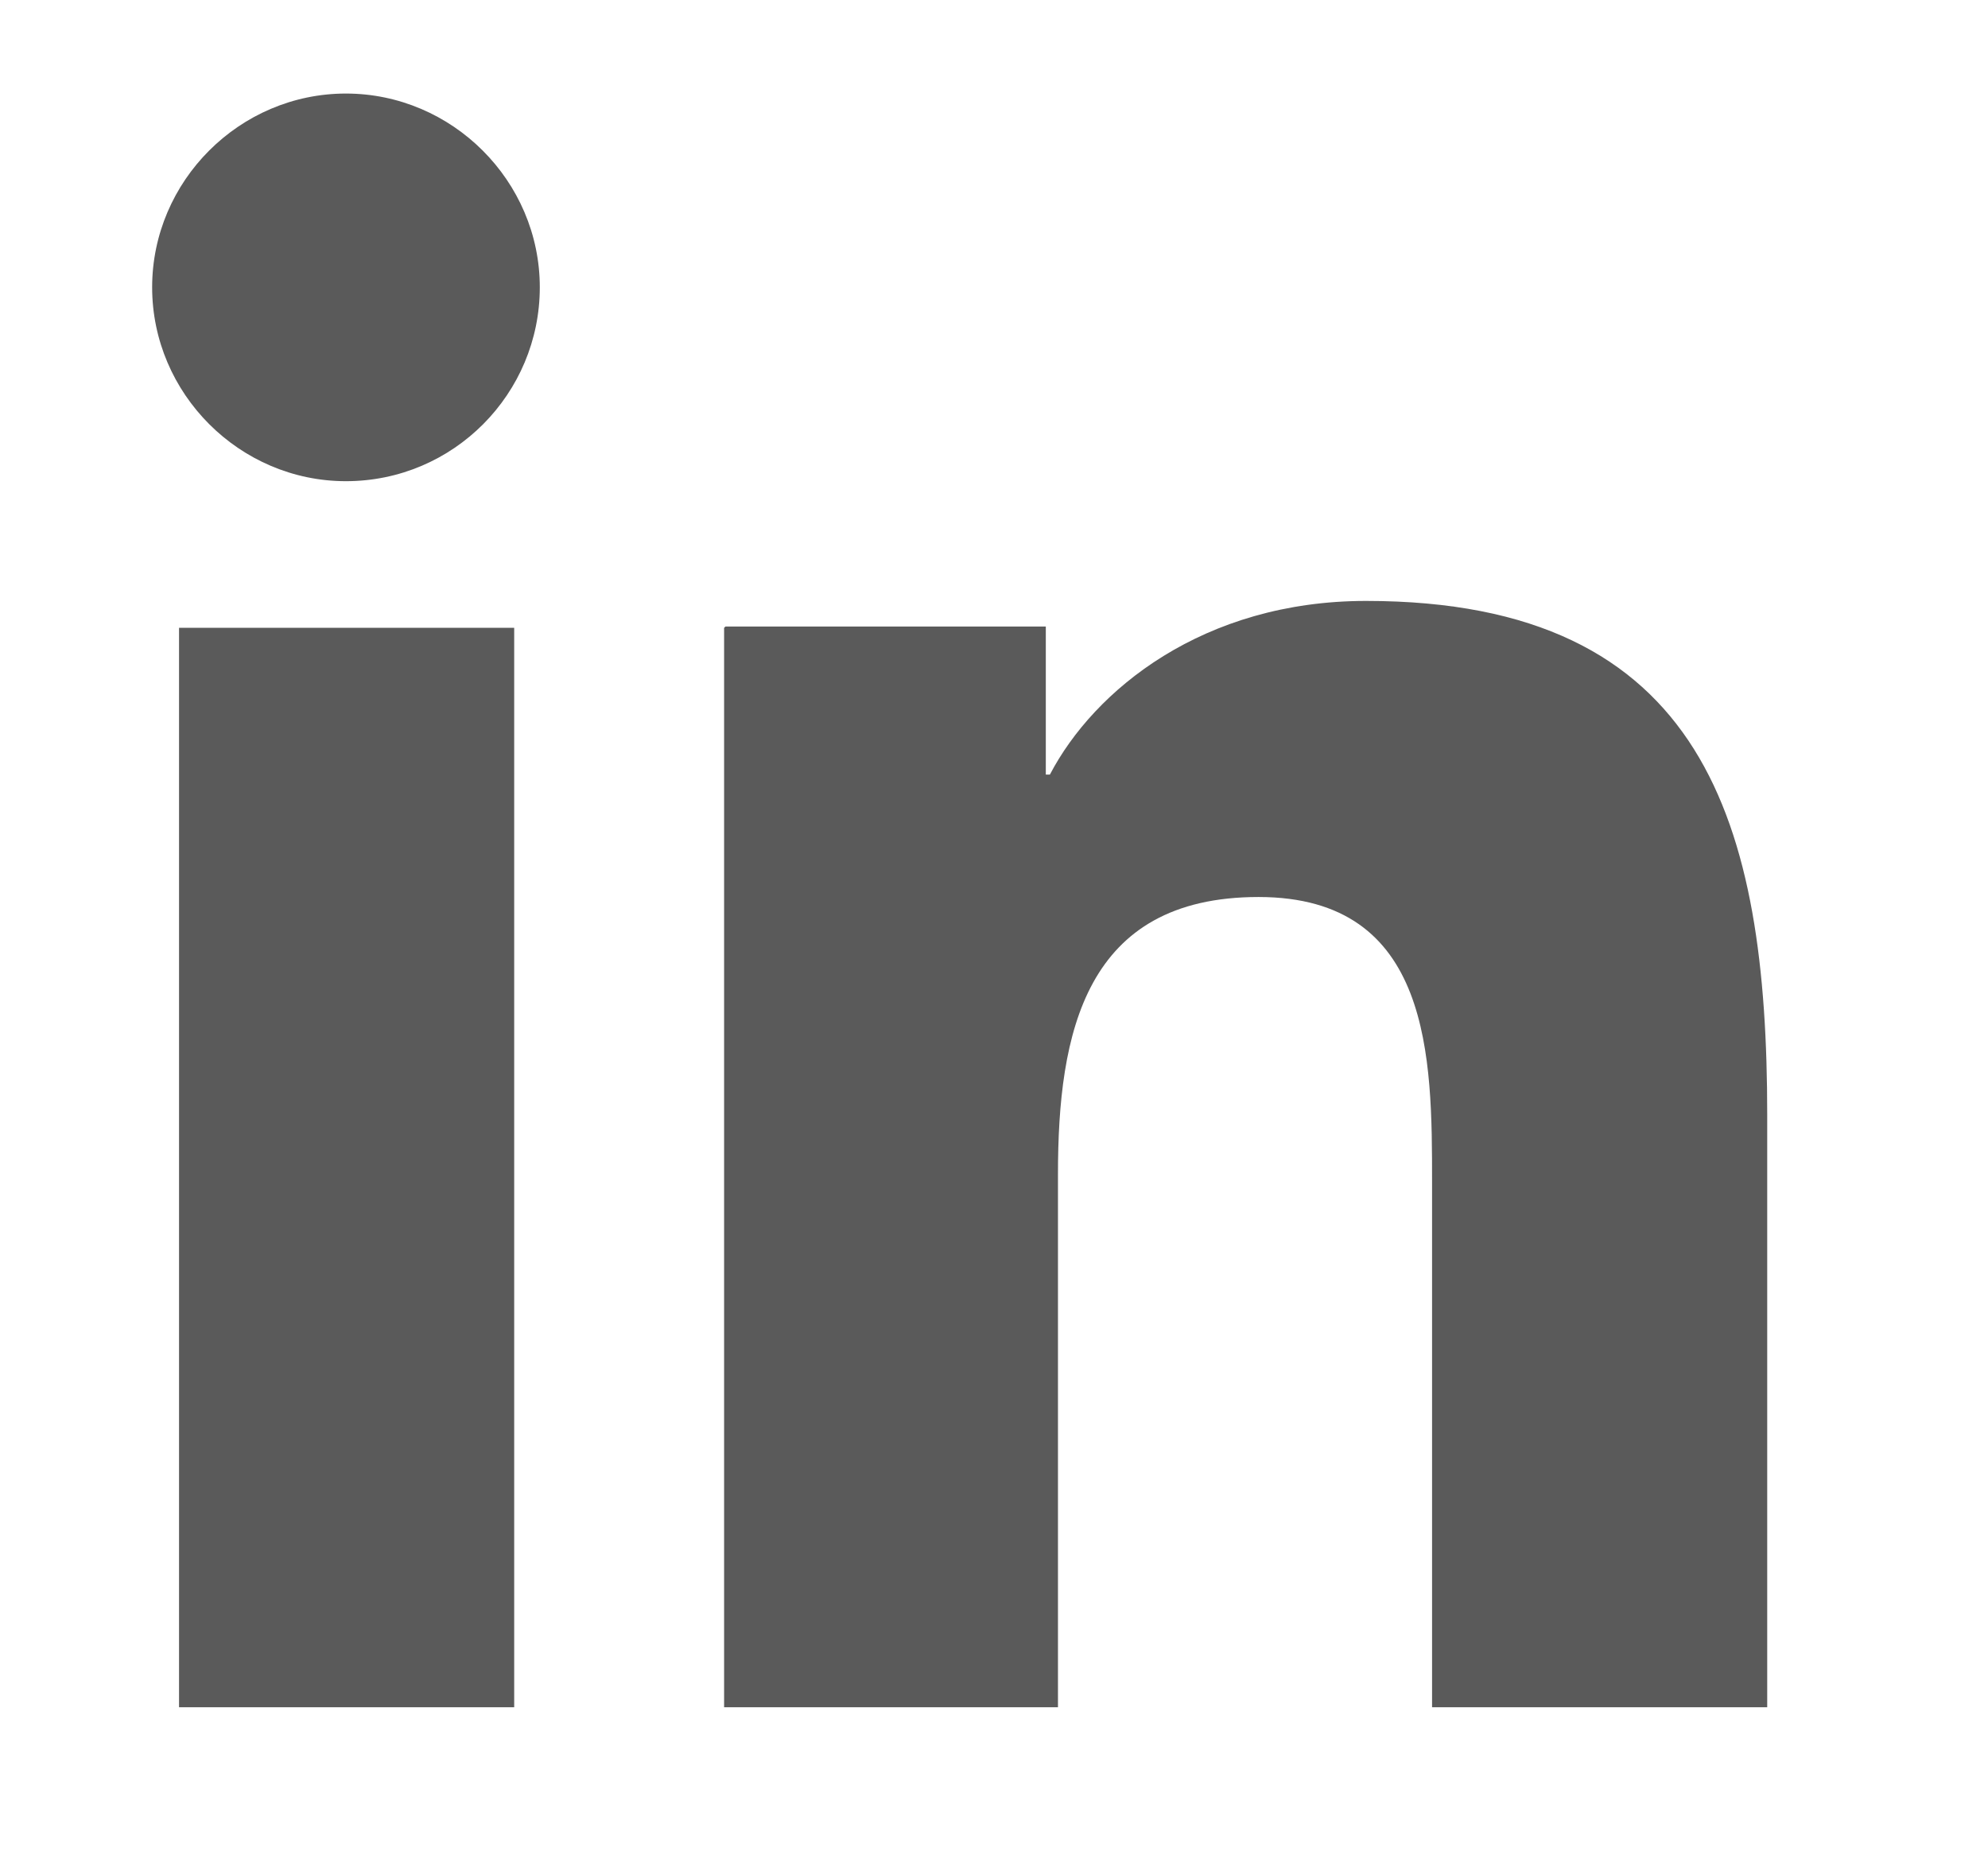 <?xml version="1.0" encoding="UTF-8"?>
<svg xmlns="http://www.w3.org/2000/svg" width="17" height="16" viewBox="0 0 17 16" fill="none">
  <g id="formkit:linkedin">
    <path id="Vector" d="M2.958 4.115C3.879 4.115 4.616 3.366 4.616 2.457C4.616 1.548 3.867 0.8 2.958 0.8C2.049 0.8 1.301 1.548 1.301 2.457C1.301 3.366 2.049 4.115 2.958 4.115ZM6.192 5.369V14.6H9.047V10.042C9.047 8.834 9.277 7.671 10.762 7.671C12.246 7.671 12.246 9.052 12.246 10.111V14.6H15.112V9.536C15.112 7.05 14.583 5.139 11.682 5.139C10.29 5.139 9.357 5.899 8.978 6.624H8.943V5.358H6.204L6.192 5.369ZM1.531 5.369H4.397V14.6H1.531V5.369Z" fill="#5A5A5A"></path>
  </g>
</svg>
